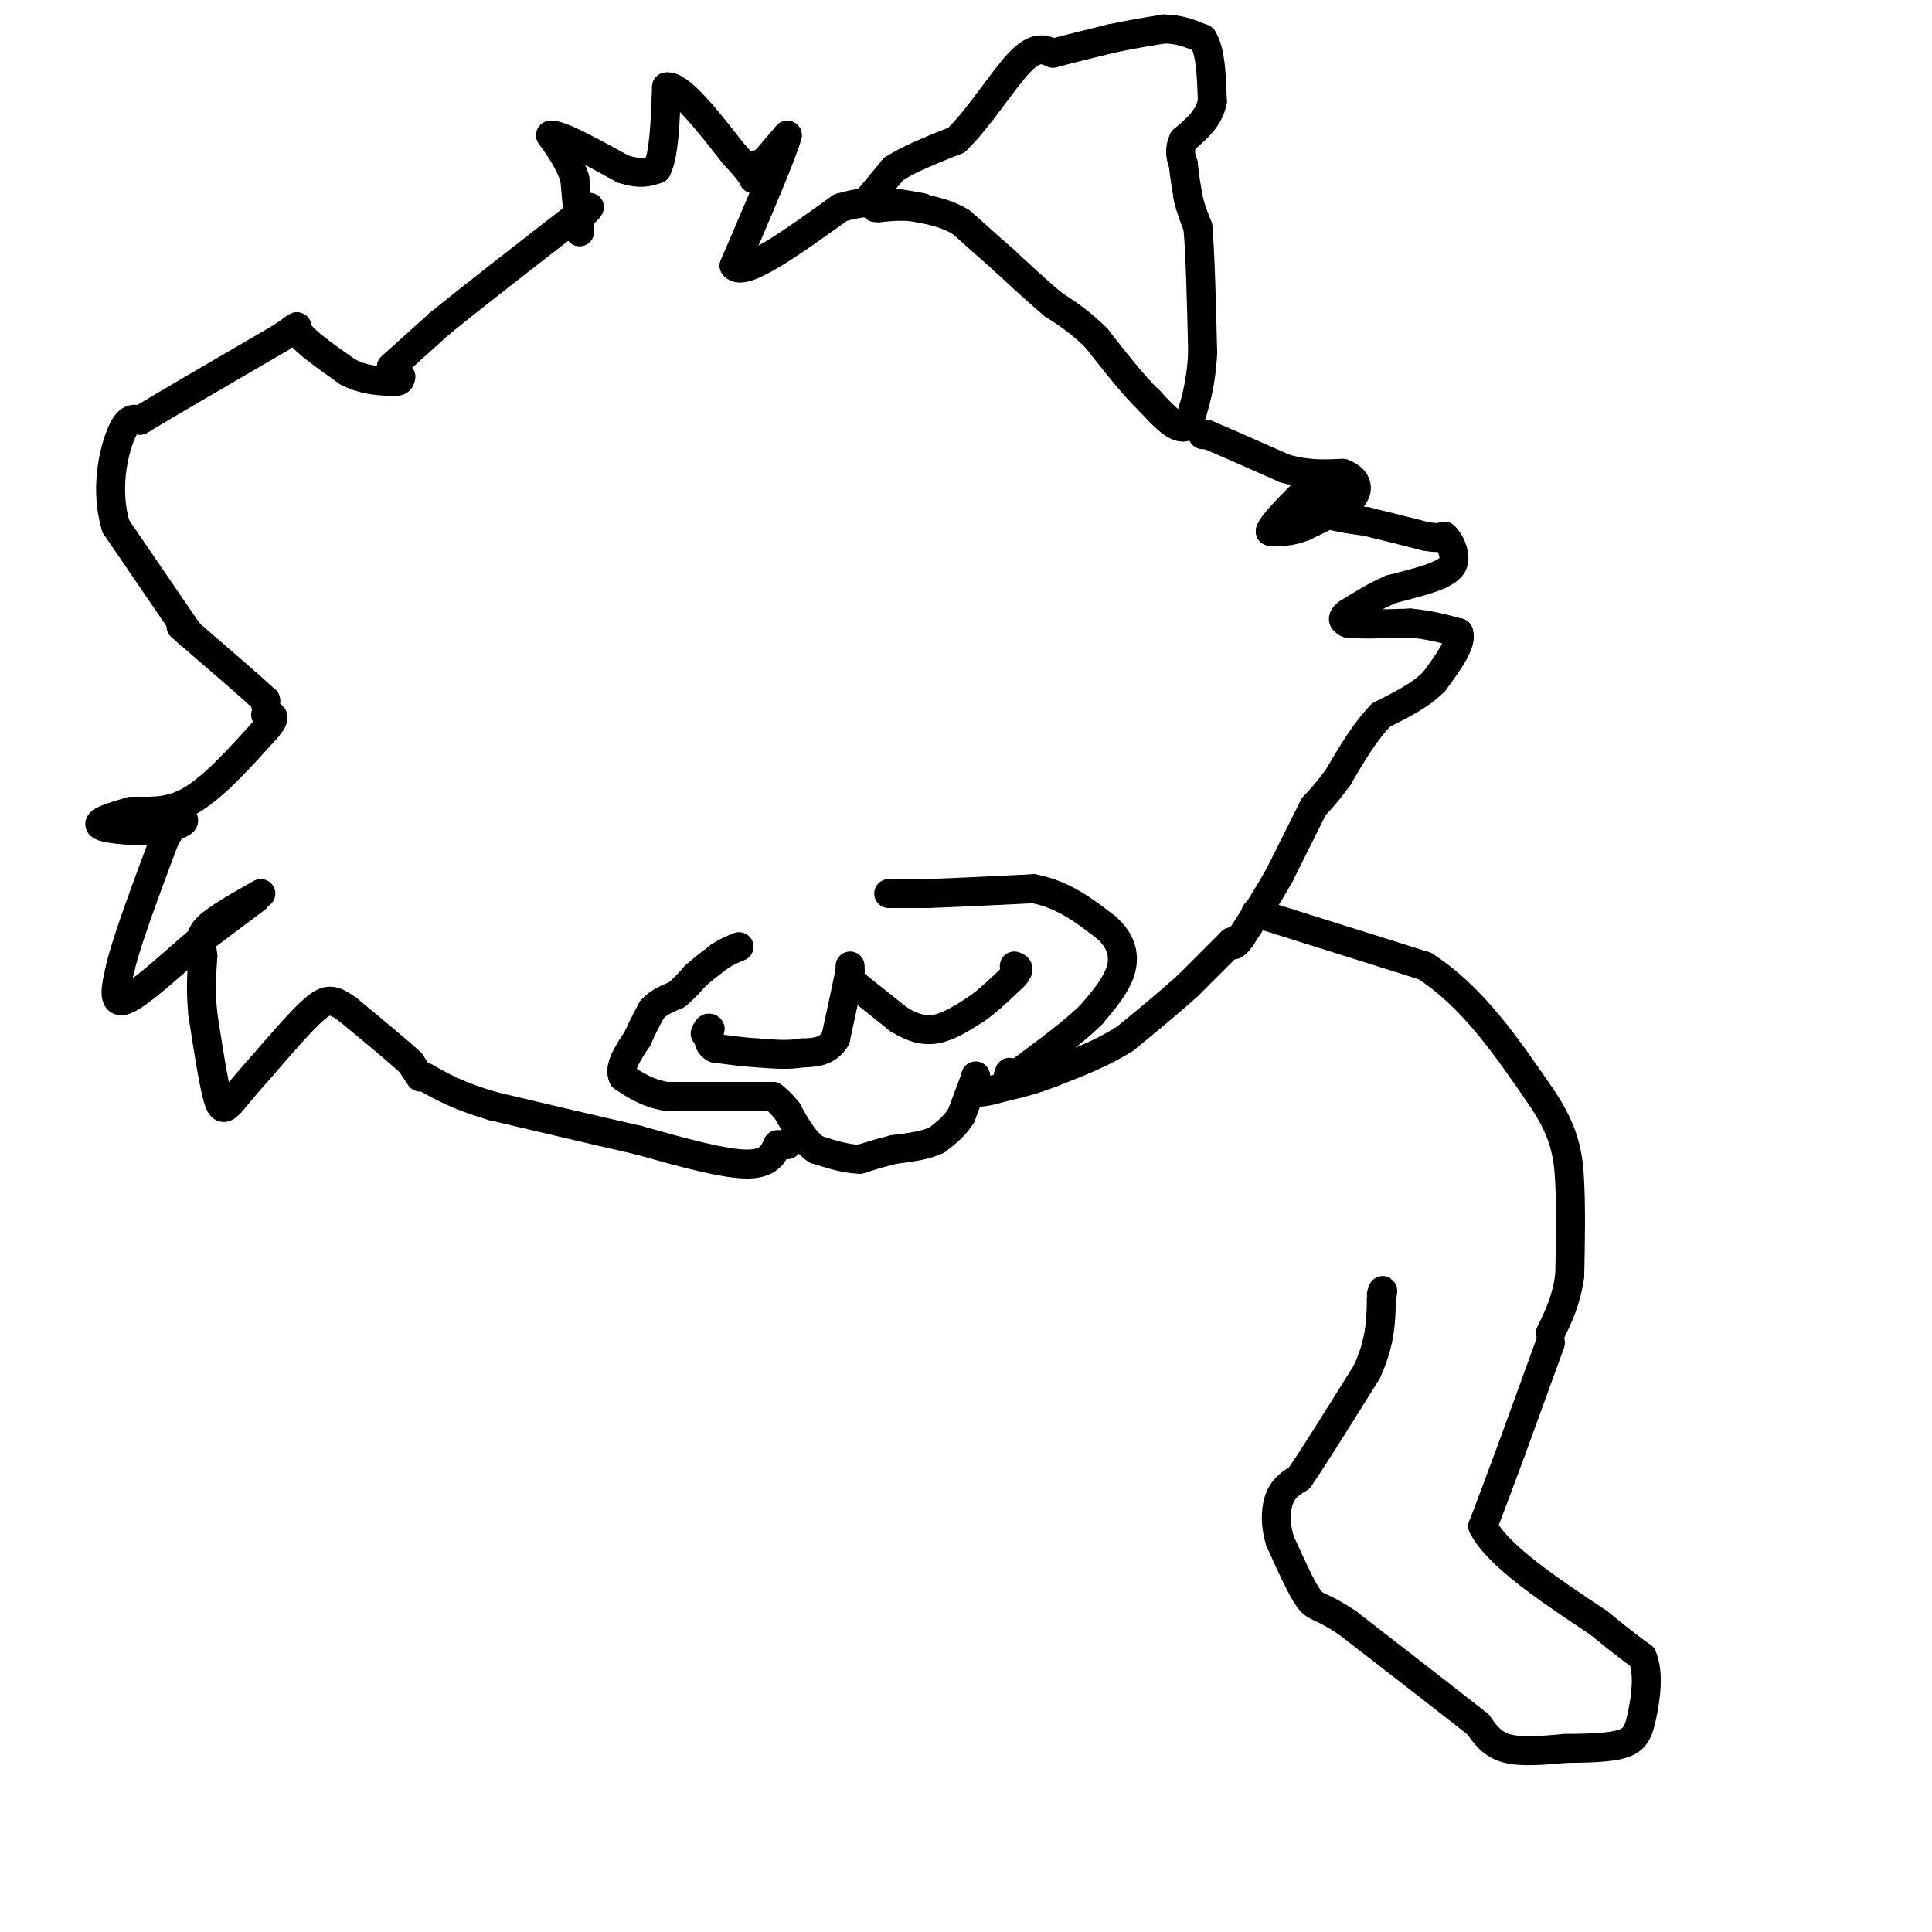 <svg viewBox='0 0 400 400' version='1.1' xmlns='http://www.w3.org/2000/svg' xmlns:xlink='http://www.w3.org/1999/xlink'><g fill='none' stroke='#000000' stroke-width='6' stroke-linecap='round' stroke-linejoin='round'><path d='M180,41c0.000,0.000 5.000,-6.000 5,-6'/><path d='M185,35c3.000,-2.000 8.000,-4.000 13,-6'/><path d='M198,29c4.600,-4.400 9.600,-12.400 13,-16c3.400,-3.600 5.200,-2.800 7,-2'/><path d='M218,11c3.167,-0.833 7.583,-1.917 12,-3'/><path d='M230,8c3.833,-0.833 7.417,-1.417 11,-2'/><path d='M241,6c3.167,0.000 5.583,1.000 8,2'/><path d='M249,8c1.667,2.500 1.833,7.750 2,13'/><path d='M251,21c-0.667,3.500 -3.333,5.750 -6,8'/><path d='M245,29c-1.000,2.167 -0.500,3.583 0,5'/><path d='M245,34c0.167,2.000 0.583,4.500 1,7'/><path d='M246,41c0.500,2.167 1.250,4.083 2,6'/><path d='M248,47c0.500,5.333 0.750,15.667 1,26'/><path d='M249,73c-0.333,6.833 -1.667,10.917 -3,15'/><path d='M246,88c-1.833,1.667 -4.917,-1.667 -8,-5'/><path d='M238,83c-3.167,-3.000 -7.083,-8.000 -11,-13'/><path d='M227,70c-3.333,-3.333 -6.167,-5.167 -9,-7'/><path d='M218,63c-3.167,-2.667 -6.583,-5.833 -10,-9'/><path d='M208,54c-3.167,-2.833 -6.083,-5.417 -9,-8'/><path d='M199,46c-3.000,-1.833 -6.000,-2.417 -9,-3'/><path d='M190,43c-2.833,-0.500 -5.417,-0.250 -8,0'/><path d='M182,43c-1.333,0.000 -0.667,0.000 0,0'/><path d='M249,90c0.000,0.000 1.000,0.000 1,0'/><path d='M250,90c2.833,1.167 9.417,4.083 16,7'/><path d='M266,97c4.667,1.333 8.333,1.167 12,1'/><path d='M278,98c2.756,1.000 3.644,3.000 2,5c-1.644,2.000 -5.822,4.000 -10,6'/><path d='M270,109c-2.833,1.167 -4.917,1.083 -7,1'/><path d='M263,110c0.333,-1.500 4.667,-5.750 9,-10'/><path d='M272,100c1.167,-0.667 -0.417,2.667 -2,6'/><path d='M270,106c-0.844,1.511 -1.956,2.289 -2,2c-0.044,-0.289 0.978,-1.644 2,-3'/><path d='M270,105c1.167,-1.000 3.083,-2.000 5,-3'/><path d='M275,102c0.667,-0.333 -0.167,0.333 -1,1'/><path d='M274,103c-0.556,0.733 -1.444,2.067 0,3c1.444,0.933 5.222,1.467 9,2'/><path d='M283,108c3.500,0.833 7.750,1.917 12,3'/><path d='M295,111c2.667,0.500 3.333,0.250 4,0'/><path d='M299,111c1.200,0.978 2.200,3.422 2,5c-0.200,1.578 -1.600,2.289 -3,3'/><path d='M298,119c-2.167,1.000 -6.083,2.000 -10,3'/><path d='M288,122c-3.167,1.333 -6.083,3.167 -9,5'/><path d='M279,127c-1.500,1.167 -0.750,1.583 0,2'/><path d='M279,129c2.167,0.333 7.583,0.167 13,0'/><path d='M292,129c3.833,0.333 6.917,1.167 10,2'/><path d='M302,131c0.833,2.000 -2.083,6.000 -5,10'/><path d='M297,141c-2.667,2.833 -6.833,4.917 -11,7'/><path d='M286,148c-3.333,3.333 -6.167,8.167 -9,13'/><path d='M277,161c-2.333,3.167 -3.667,4.583 -5,6'/><path d='M272,167c0.000,0.000 -7.000,14.000 -7,14'/><path d='M265,181c-2.500,4.500 -5.250,8.750 -8,13'/><path d='M257,194c-1.667,2.333 -1.833,1.667 -2,1'/><path d='M255,195c0.000,0.000 -9.000,9.000 -9,9'/><path d='M246,204c-3.667,3.333 -8.333,7.167 -13,11'/><path d='M233,215c-4.667,3.000 -9.833,5.000 -15,7'/><path d='M218,222c-4.167,1.667 -7.083,2.333 -10,3'/><path d='M208,225c-2.889,0.822 -5.111,1.378 -6,1c-0.889,-0.378 -0.444,-1.689 0,-3'/><path d='M202,223c0.000,-0.500 0.000,-0.250 0,0'/><path d='M202,223c-0.500,1.333 -1.750,4.667 -3,8'/><path d='M199,231c-1.333,2.167 -3.167,3.583 -5,5'/><path d='M194,236c-2.333,1.167 -5.667,1.583 -9,2'/><path d='M185,238c-2.667,0.667 -4.833,1.333 -7,2'/><path d='M178,240c-2.667,0.000 -5.833,-1.000 -9,-2'/><path d='M169,238c-2.500,-1.667 -4.250,-4.833 -6,-8'/><path d='M163,230c-1.500,-1.833 -2.250,-2.417 -3,-3'/><path d='M160,227c0.000,0.000 -7.000,0.000 -7,0'/><path d='M153,227c-3.667,0.000 -9.333,0.000 -15,0'/><path d='M138,227c-4.000,-0.667 -6.500,-2.333 -9,-4'/><path d='M129,223c-1.000,-2.000 1.000,-5.000 3,-8'/><path d='M132,215c1.000,-2.333 2.000,-4.167 3,-6'/><path d='M135,209c1.333,-1.500 3.167,-2.250 5,-3'/><path d='M140,206c1.500,-1.167 2.750,-2.583 4,-4'/><path d='M144,202c1.500,-1.333 3.250,-2.667 5,-4'/><path d='M149,198c1.500,-1.000 2.750,-1.500 4,-2'/><path d='M184,185c0.000,0.000 8.000,0.000 8,0'/><path d='M192,185c5.000,-0.167 13.500,-0.583 22,-1'/><path d='M214,184c6.167,1.167 10.583,4.583 15,8'/><path d='M229,192c3.267,2.844 3.933,5.956 3,9c-0.933,3.044 -3.467,6.022 -6,9'/><path d='M226,210c-3.500,3.500 -9.250,7.750 -15,12'/><path d='M211,222c-2.833,2.000 -2.417,1.000 -2,0'/><path d='M176,203c0.000,0.000 0.100,0.100 0.1,0.1'/><path d='M176.1,203.1c1.667,1.333 5.783,4.617 9.9,7.9'/><path d='M186,211c2.962,1.851 5.418,2.529 8,2c2.582,-0.529 5.291,-2.264 8,-4'/><path d='M202,209c2.667,-1.833 5.333,-4.417 8,-7'/><path d='M210,202c1.333,-1.500 0.667,-1.750 0,-2'/><path d='M176,200c0.000,0.000 0.000,1.000 0,1'/><path d='M176,201c-0.500,2.500 -1.750,8.250 -3,14'/><path d='M173,215c-1.667,2.833 -4.333,2.917 -7,3'/><path d='M166,218c-2.667,0.500 -5.833,0.250 -9,0'/><path d='M157,218c-3.000,-0.167 -6.000,-0.583 -9,-1'/><path d='M148,217c-1.667,-0.833 -1.333,-2.417 -1,-4'/><path d='M147,213c-0.333,-0.500 -0.667,0.250 -1,1'/><path d='M163,237c0.000,0.000 -2.000,0.000 -2,0'/><path d='M161,237c-0.622,1.111 -1.178,3.889 -6,4c-4.822,0.111 -13.911,-2.444 -23,-5'/><path d='M132,236c-8.833,-2.000 -19.417,-4.500 -30,-7'/><path d='M102,229c-7.333,-2.167 -10.667,-4.083 -14,-6'/><path d='M87,223c0.000,0.000 -2.000,-3.000 -2,-3'/><path d='M85,220c-2.500,-2.333 -7.750,-6.667 -13,-11'/><path d='M72,209c-3.089,-2.244 -4.311,-2.356 -7,0c-2.689,2.356 -6.844,7.178 -11,12'/><path d='M54,221c-2.833,3.167 -4.417,5.083 -6,7'/><path d='M48,228c-1.467,1.622 -2.133,2.178 -3,-1c-0.867,-3.178 -1.933,-10.089 -3,-17'/><path d='M42,210c-0.500,-4.833 -0.250,-8.417 0,-12'/><path d='M42,198c-0.267,-2.889 -0.933,-4.111 1,-6c1.933,-1.889 6.467,-4.444 11,-7'/><path d='M53,186c0.000,0.000 -12.000,9.000 -12,9'/><path d='M41,195c-5.156,4.378 -12.044,10.822 -15,12c-2.956,1.178 -1.978,-2.911 -1,-7'/><path d='M25,200c1.333,-5.500 5.167,-15.750 9,-26'/><path d='M34,174c2.511,-5.022 4.289,-4.578 4,-4c-0.289,0.578 -2.644,1.289 -5,2'/><path d='M33,172c-3.711,0.222 -10.489,-0.222 -12,-1c-1.511,-0.778 2.244,-1.889 6,-3'/><path d='M27,168c2.889,-0.244 7.111,0.644 12,-2c4.889,-2.644 10.444,-8.822 16,-15'/><path d='M55,151c2.667,-3.000 1.333,-3.000 0,-3'/><path d='M55,146c0.000,0.000 0.000,-1.000 0,-1'/><path d='M55,145c-2.667,-2.500 -9.333,-8.250 -16,-14'/><path d='M39,131c-2.667,-2.333 -1.333,-1.167 0,0'/><path d='M39,131c0.000,0.000 0.100,0.100 0.1,0.1'/><path d='M39.1,131.1c-2.500,-3.667 -8.800,-12.883 -15.1,-22.1'/><path d='M24,109c-2.304,-7.527 -0.516,-15.293 1,-19c1.516,-3.707 2.758,-3.353 4,-3'/><path d='M29,87c5.500,-3.333 17.250,-10.167 29,-17'/><path d='M58,70c4.956,-3.222 2.844,-2.778 4,-1c1.156,1.778 5.578,4.889 10,8'/><path d='M72,77c3.167,1.667 6.083,1.833 9,2'/><path d='M81,79c1.833,0.167 1.917,-0.417 2,-1'/><path d='M81,76c0.000,0.000 10.000,-9.000 10,-9'/><path d='M91,67c6.333,-5.167 17.167,-13.583 28,-22'/><path d='M119,45c4.833,-3.667 2.917,-1.833 1,0'/><path d='M120,48c0.000,0.000 -1.000,-11.000 -1,-11'/><path d='M119,37c-1.000,-3.333 -3.000,-6.167 -5,-9'/><path d='M114,28c1.667,-0.333 8.333,3.333 15,7'/><path d='M129,35c3.667,1.167 5.333,0.583 7,0'/><path d='M136,35c1.500,-2.833 1.750,-9.917 2,-17'/><path d='M138,18c2.667,-0.500 8.333,6.750 14,14'/><path d='M152,32c3.000,3.167 3.500,4.083 4,5'/><path d='M156,37c0.833,0.333 0.917,-1.333 1,-3'/><path d='M157,35c0.000,0.000 6.000,-7.000 6,-7'/><path d='M163,28c-0.833,3.333 -5.917,15.167 -11,27'/><path d='M152,55c1.833,2.500 11.917,-4.750 22,-12'/><path d='M174,43c6.500,-2.000 11.750,-1.000 17,0'/><path d='M260,189c0.000,0.000 35.000,11.000 35,11'/><path d='M295,200c9.833,6.333 16.917,16.667 24,27'/><path d='M319,227c5.067,7.356 5.733,12.244 6,18c0.267,5.756 0.133,12.378 0,19'/><path d='M325,264c-0.667,5.167 -2.333,8.583 -4,12'/><path d='M321,278c0.000,0.000 -8.000,22.000 -8,22'/><path d='M313,300c-2.333,6.333 -4.167,11.167 -6,16'/><path d='M307,316c3.000,6.000 13.500,13.000 24,20'/><path d='M331,336c5.500,4.500 7.250,5.750 9,7'/><path d='M340,343c1.488,3.452 0.708,8.583 0,12c-0.708,3.417 -1.345,5.119 -4,6c-2.655,0.881 -7.327,0.940 -12,1'/><path d='M324,362c-4.267,0.378 -8.933,0.822 -12,0c-3.067,-0.822 -4.533,-2.911 -6,-5'/><path d='M306,357c-5.500,-4.333 -16.250,-12.667 -27,-21'/><path d='M279,336c-5.711,-3.844 -6.489,-2.956 -8,-5c-1.511,-2.044 -3.756,-7.022 -6,-12'/><path d='M265,319c-1.111,-3.689 -0.889,-6.911 0,-9c0.889,-2.089 2.444,-3.044 4,-4'/><path d='M269,306c3.000,-4.333 8.500,-13.167 14,-22'/><path d='M283,284c2.833,-6.167 2.917,-10.583 3,-15'/><path d='M286,269c0.500,-2.667 0.250,-1.833 0,-1'/></g>
</svg>